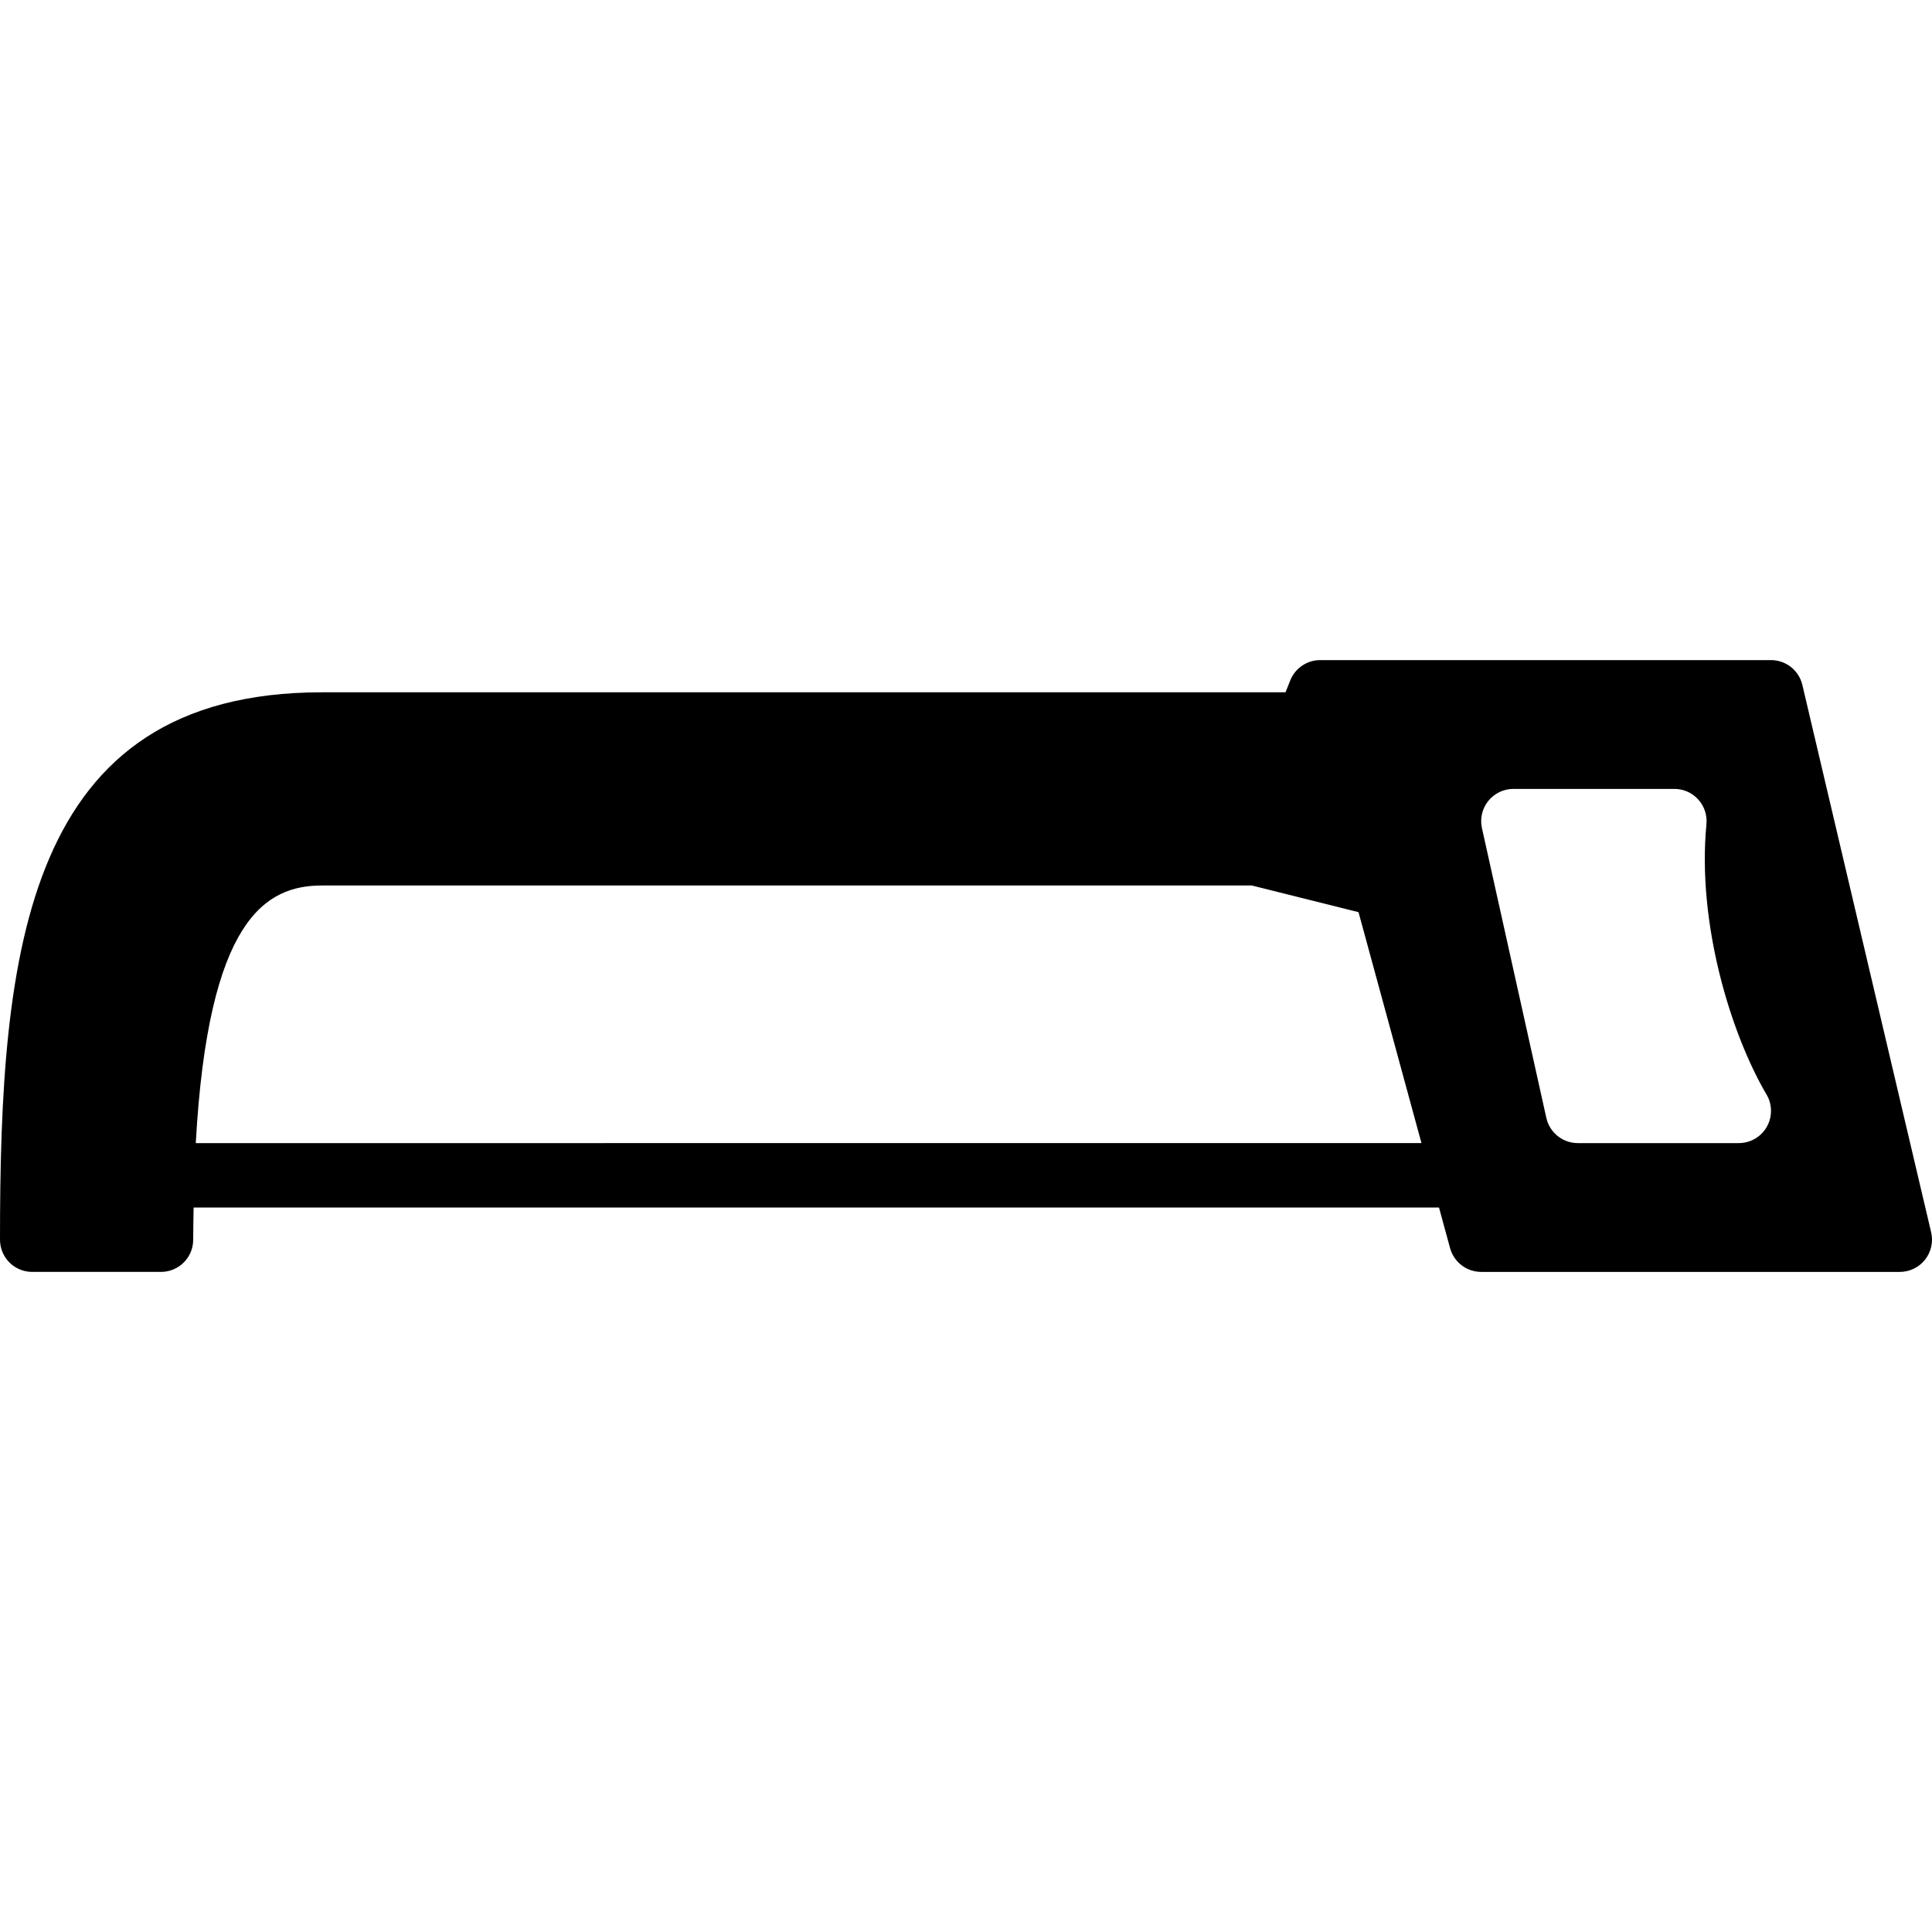 <?xml version="1.0" encoding="iso-8859-1"?>
<!-- Uploaded to: SVG Repo, www.svgrepo.com, Generator: SVG Repo Mixer Tools -->
<svg fill="#000000" height="800px" width="800px" version="1.1" id="Layer_1" xmlns="http://www.w3.org/2000/svg" xmlns:xlink="http://www.w3.org/1999/xlink" 
	 viewBox="0 0 512.001 512.001" xml:space="preserve">
<g>
	<g>
		<path d="M511.778,326.58l-34.133-145.067c-0.913-3.857-4.352-6.579-8.311-6.579H349.867c-3.49,0-6.622,2.125-7.927,5.359
			l-1.263,3.174H85.333C6.528,183.467,0,252.092,0,328.534c0,4.71,3.814,8.533,8.533,8.533h34.133c4.719,0,8.533-3.823,8.533-8.533
			c0-3.004,0.068-5.717,0.111-8.533h330.044l2.935,10.778c1.024,3.712,4.395,6.289,8.243,6.289h110.933
			c2.611,0,5.077-1.195,6.69-3.234C511.778,331.785,512.367,329.114,511.778,326.58z M51.883,302.934
			c3.294-59.418,18.509-68.267,33.451-68.267H331.75l28.271,7.066l16.683,61.201H51.883z M468.207,298.642
			c-1.519,2.654-4.352,4.292-7.407,4.292h-42.667c-4.002,0-7.458-2.782-8.337-6.682l-17.067-76.8
			c-0.555-2.526,0.06-5.171,1.673-7.185c1.63-2.022,4.07-3.2,6.665-3.2h42.667c2.406,0,4.702,1.015,6.315,2.799
			c1.613,1.783,2.406,4.156,2.176,6.554c-2.526,26.325,6.485,55.603,15.932,71.654C469.709,292.711,469.726,295.979,468.207,298.642
			z"/>
	</g>
</g>
</svg>